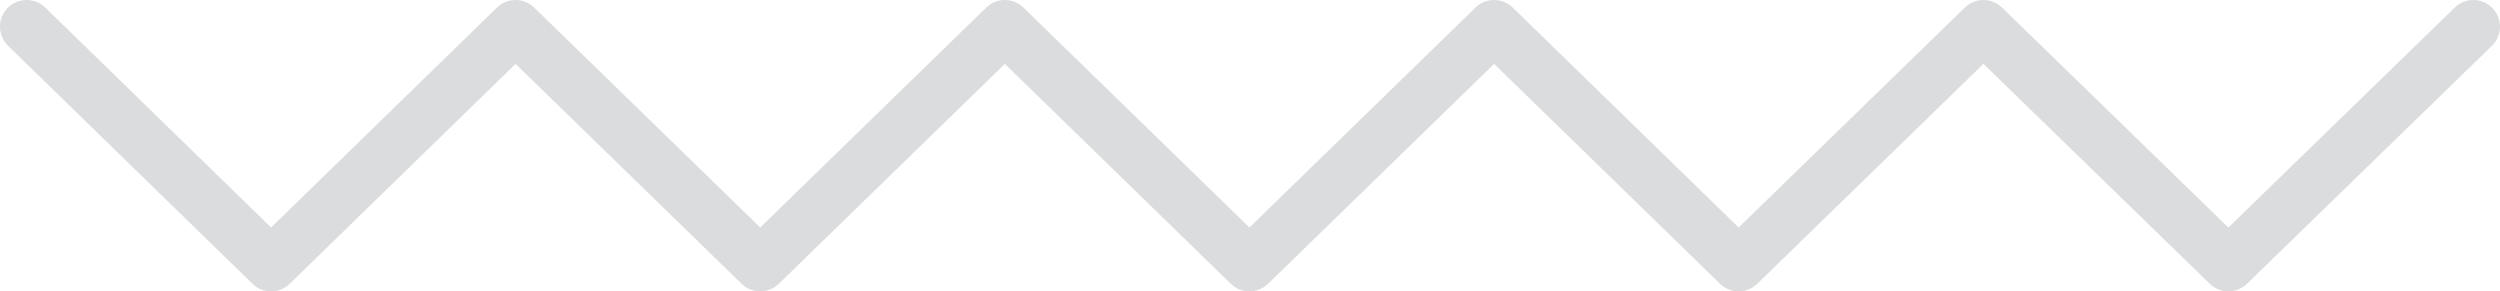 <?xml version="1.0" encoding="utf-8"?>
<!-- Generator: Adobe Illustrator 15.1.0, SVG Export Plug-In . SVG Version: 6.00 Build 0)  -->
<!DOCTYPE svg PUBLIC "-//W3C//DTD SVG 1.1//EN" "http://www.w3.org/Graphics/SVG/1.1/DTD/svg11.dtd">
<svg version="1.1" id="Layer_1" xmlns="http://www.w3.org/2000/svg" xmlns:xlink="http://www.w3.org/1999/xlink" x="0px" y="0px"
	 width="226.78px" height="26.431px" viewBox="0 0 226.78 26.431" enable-background="new 0 0 226.78 26.431" xml:space="preserve">
<path fill="#DBDCDD" d="M226.78,2.419c0,0.631-0.246,1.262-0.732,1.733l-22.221,21.591c-0.939,0.914-2.432,0.914-3.371,0
	L179.922,5.792l-20.52,19.952c-0.939,0.914-2.436,0.914-3.373,0L135.534,5.796l-20.509,19.948c-0.939,0.914-2.435,0.914-3.374,0
	l-20.5-19.948L70.647,25.744c-0.939,0.914-2.435,0.914-3.374,0L46.768,5.796L26.279,25.744c-0.94,0.914-2.436,0.914-3.375,0
	L0.731,4.153c-0.957-0.932-0.977-2.463-0.045-3.42c0.932-0.959,2.463-0.978,3.421-0.047l20.484,19.95l20.49-19.95
	c0.939-0.914,2.435-0.914,3.374,0l20.505,19.95l20.505-19.95c0.939-0.914,2.434-0.914,3.373,0l20.5,19.95l20.508-19.95
	c0.939-0.914,2.437-0.914,3.375,0l20.496,19.95l20.518-19.95c0.939-0.914,2.434-0.914,3.372,0l20.534,19.952l20.535-19.952
	c0.957-0.933,2.488-0.91,3.42,0.047C226.551,1.203,226.78,1.812,226.78,2.419"/>
</svg>
